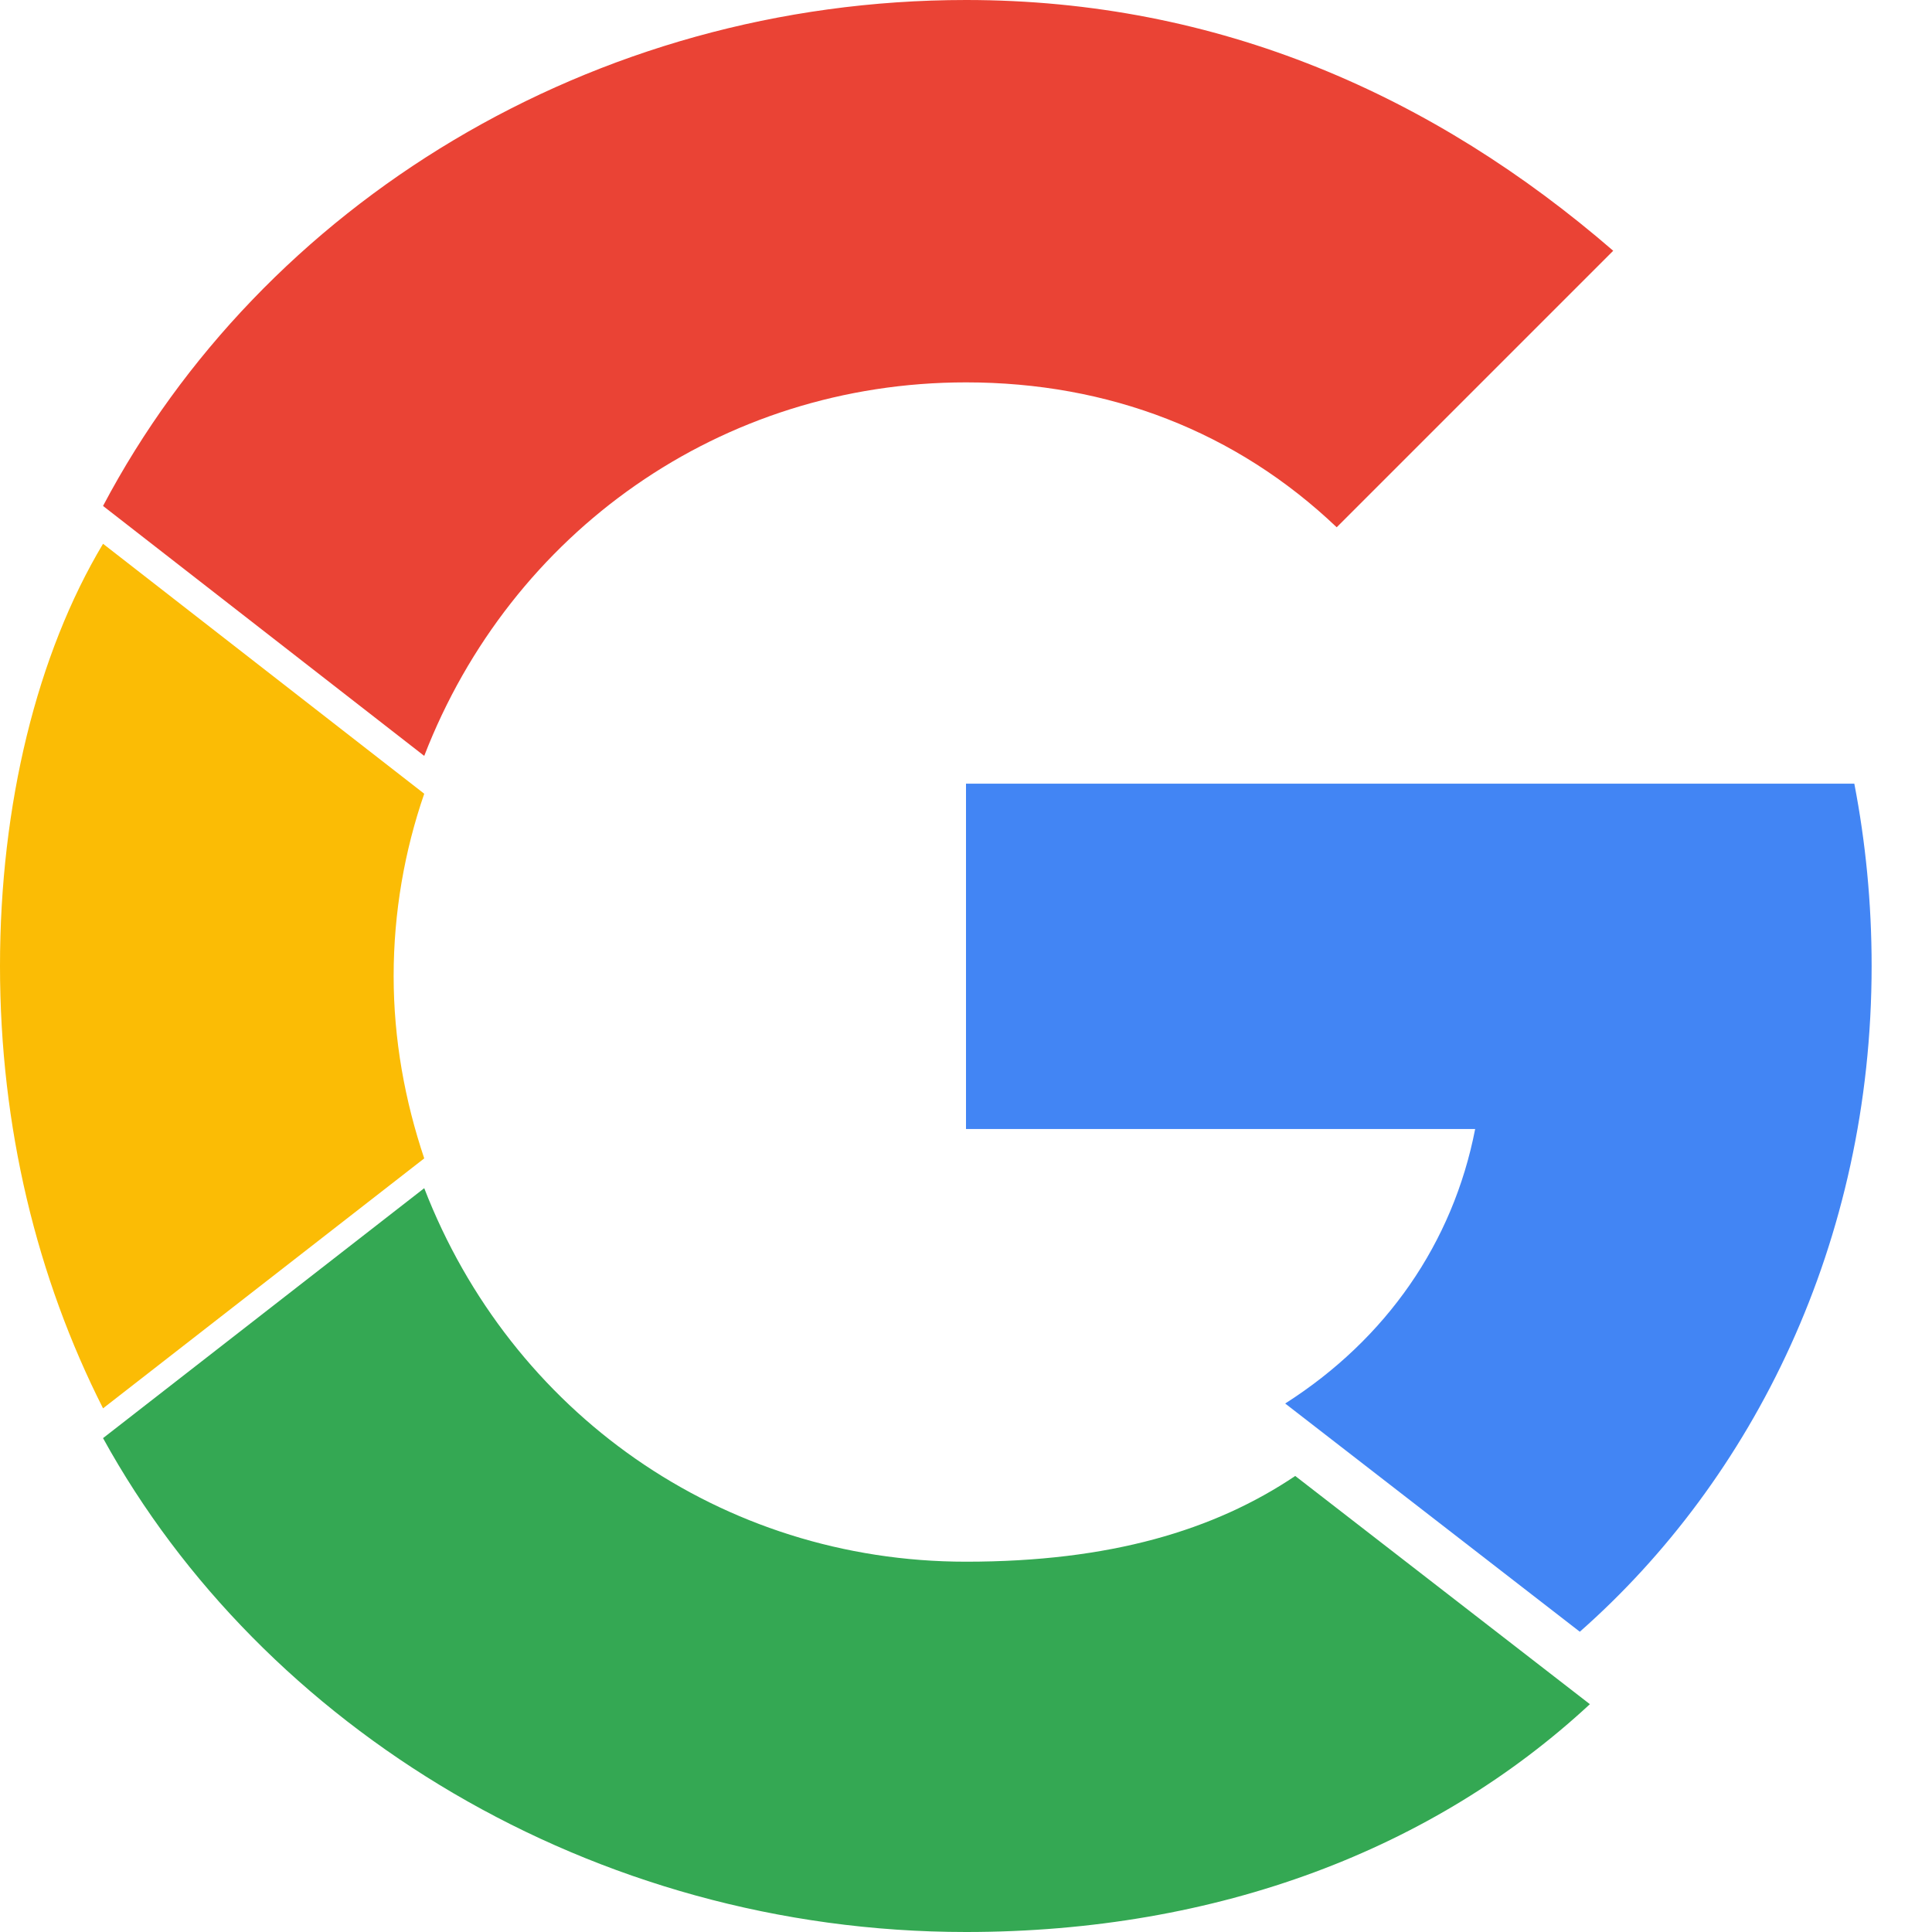 ﻿<svg xmlns="http://www.w3.org/2000/svg" viewBox="0 0 48 48">
  <path fill="#EA4335" d="M24 9.5c3.54 0 6.71 1.22 9.21 3.6l6.87-6.87C35.63 2.38 30.28 0 24 0 14.7 0 6.51 5.09 2.56 12.57l7.98 6.21C12.69 13.22 17.91 9.5 24 9.5z"/>
  <path fill="#4285F4" d="M46.5 24c0-1.57-.15-3.08-.43-4.53H24v8.58h12.65c-.55 2.83-2.21 5.22-4.72 6.82l7.32 5.67C43.55 36.75 46.5 30.87 46.5 24z"/>
  <path fill="#FBBC05" d="M10.54 28.78c-.48-1.43-.76-2.95-.76-4.53s.27-3.11.76-4.53l-7.98-6.21C.92 16.25 0 19.99 0 24s.92 7.75 2.56 10.99l7.98-6.21z"/>
  <path fill="#34A853" d="M24 48c6.28 0 11.63-2.07 15.5-5.66l-7.32-5.67c-2.01 1.35-4.6 2.13-8.18 2.13-6.09 0-11.31-3.72-13.46-9.28l-7.98 6.21C6.51 42.91 14.7 48 24 48z"/>
</svg>
